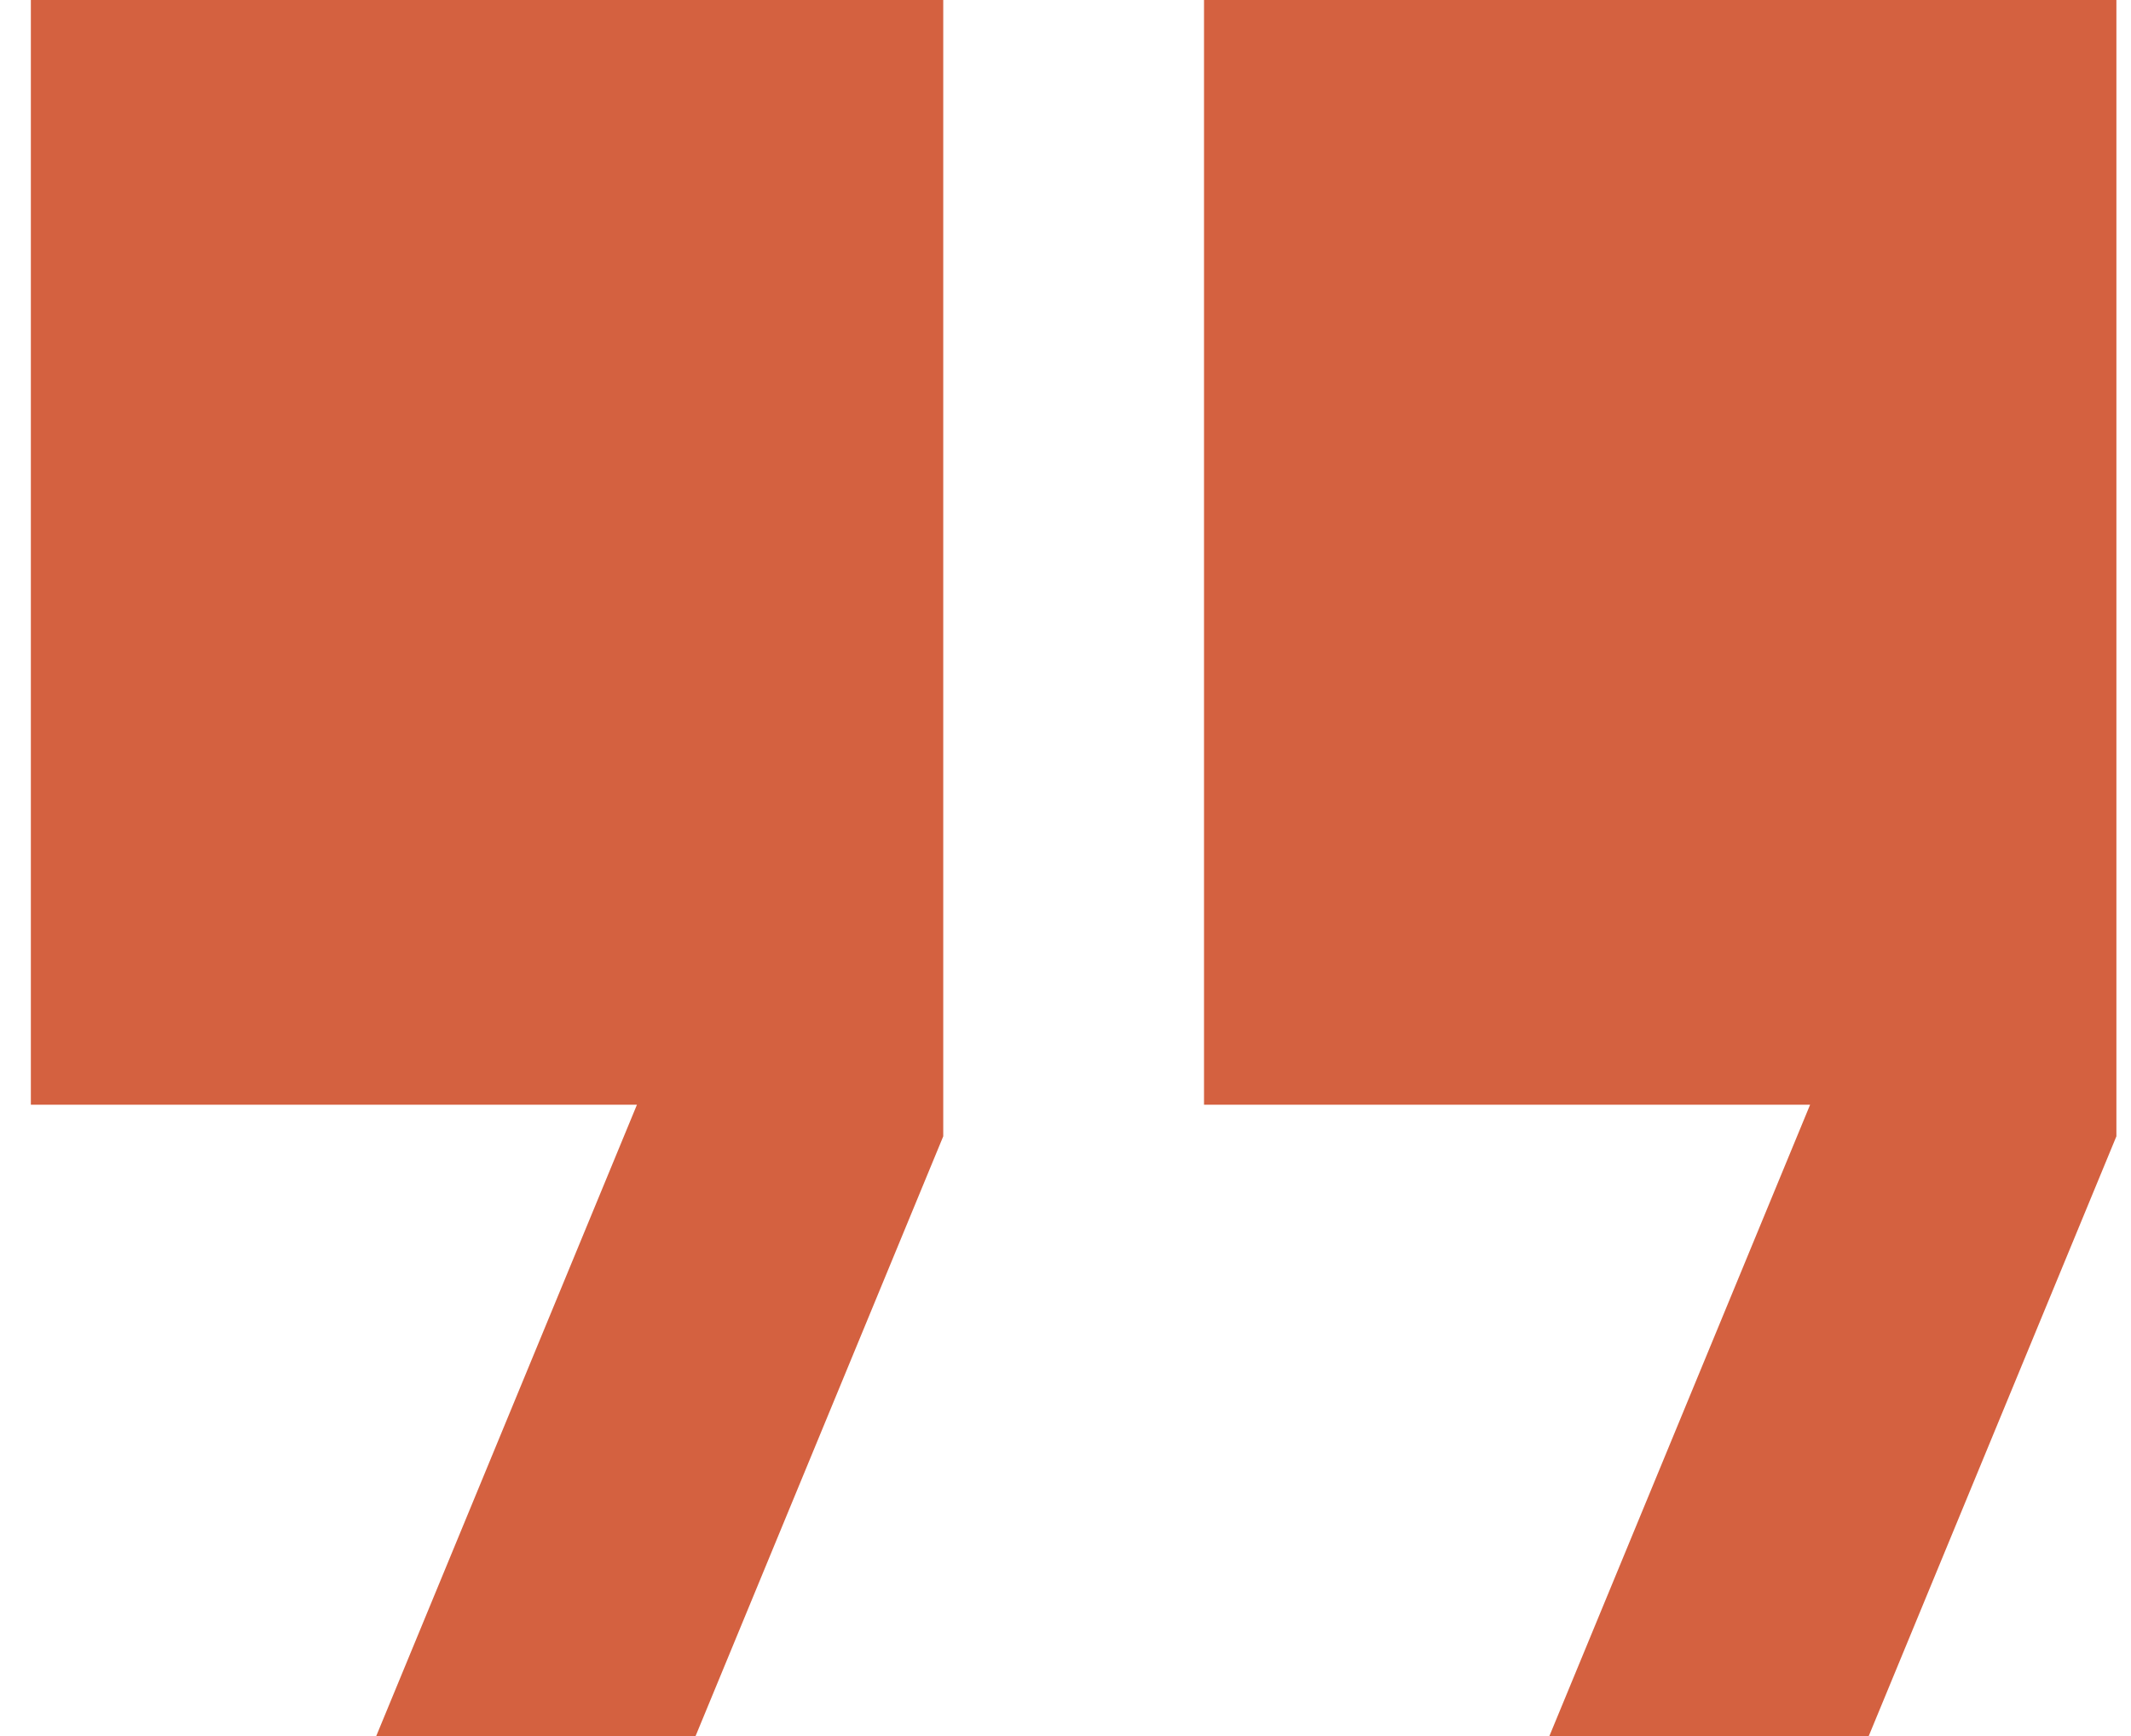 <svg xmlns:xlink="http://www.w3.org/1999/xlink" xmlns="http://www.w3.org/2000/svg" width="27" height="22" viewBox="0 0 27 22" fill="none"><path d="M19.631 22L22.934 14H15.255V0H26.815V14.4L23.677 22H19.631ZM4.767 22L8.07 14H0.391V0H11.951V14.4L8.813 22H4.767Z" fill="#D46140"></path></svg>